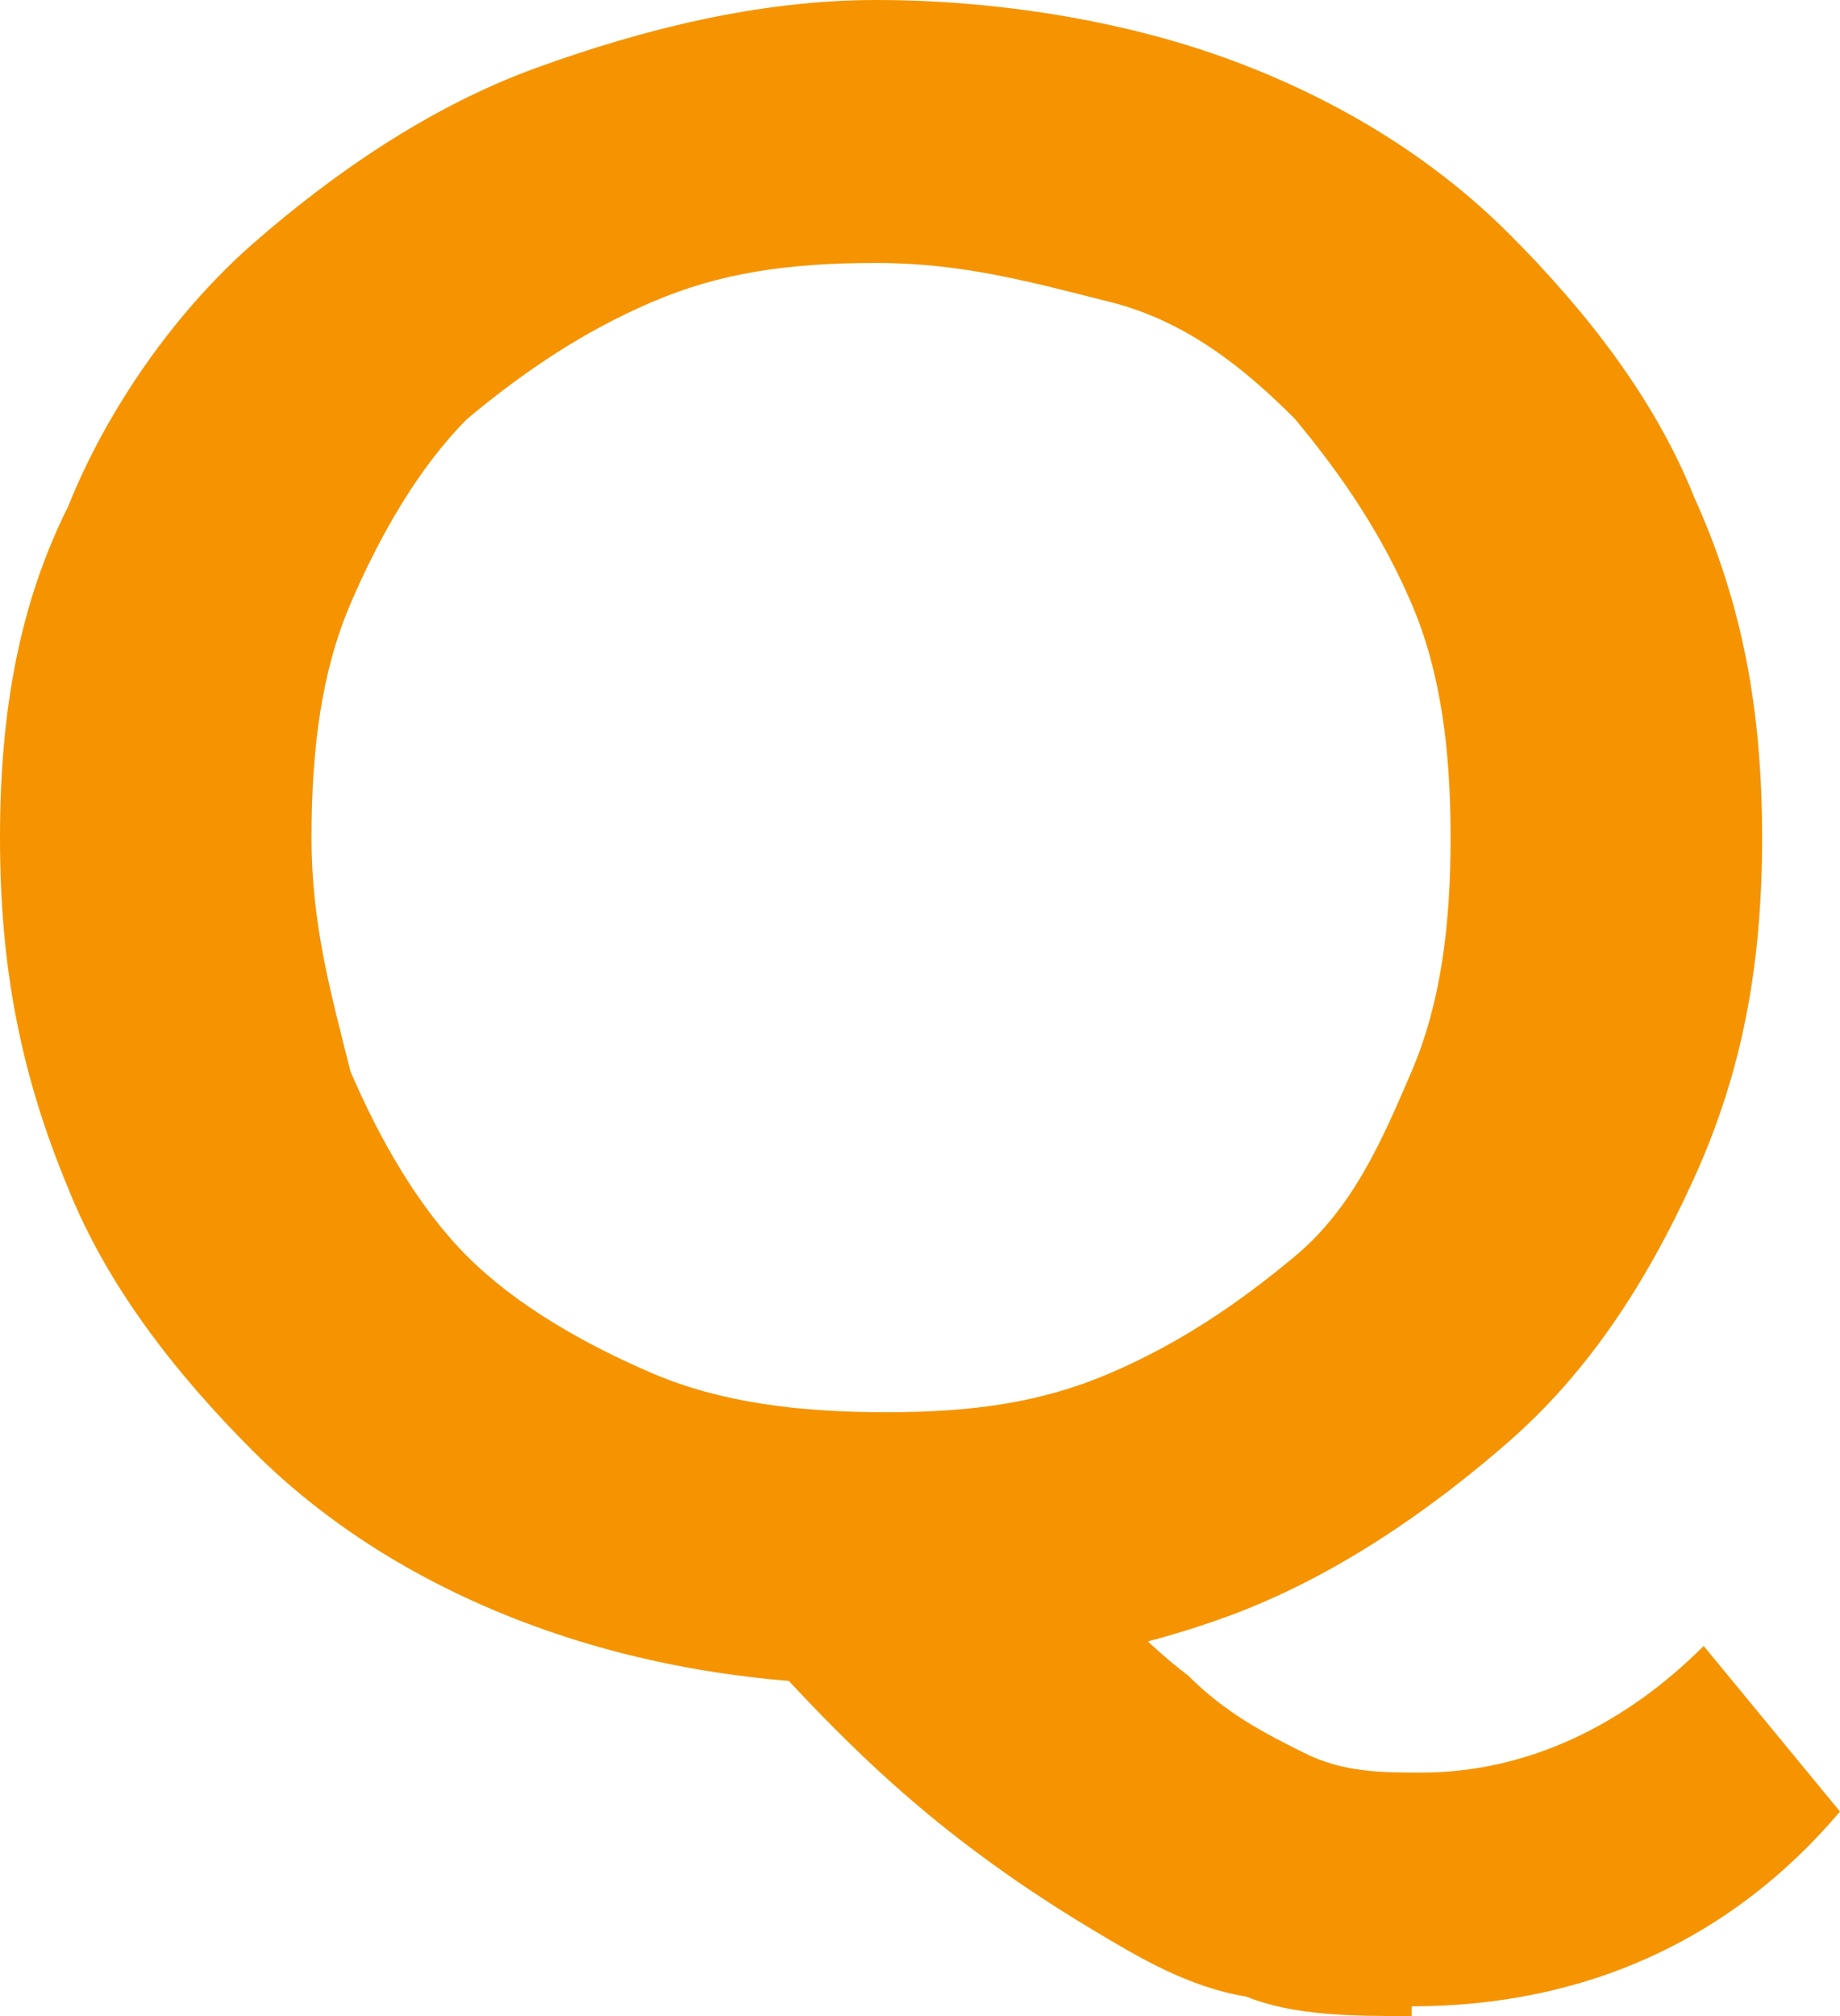 <?xml version="1.0" encoding="UTF-8"?>
<svg id="_レイヤー_1" xmlns="http://www.w3.org/2000/svg" version="1.1" viewBox="0 0 18.9 20.7">
  <!-- Generator: Adobe Illustrator 29.1.0, SVG Export Plug-In . SVG Version: 2.1.0 Build 142)  -->
  <defs>
    <style>
      .st0 {
        fill: #f59400;
      }
    </style>
  </defs>
  <path class="st0" d="M9.1,17.3c-1.3,0-2.5-.2-3.6-.6s-2.1-1-2.9-1.8c-.8-.8-1.5-1.7-1.9-2.7C.2,11,0,9.9,0,8.6s.2-2.4.7-3.4c.4-1,1.1-2,1.9-2.7s1.8-1.4,2.9-1.8S7.8,0,9,0s2.5.2,3.6.6c1.1.4,2.1,1,2.9,1.8s1.5,1.7,1.9,2.7c.5,1.1.7,2.2.7,3.5s-.2,2.4-.7,3.5-1.1,2-1.9,2.7-1.8,1.4-2.9,1.8-2.3.6-3.6.6h0ZM9.1,14.5c.9,0,1.6-.1,2.3-.4.7-.3,1.3-.7,1.9-1.2s.9-1.2,1.2-1.9.4-1.5.4-2.4-.1-1.7-.4-2.4c-.3-.7-.7-1.3-1.2-1.9-.5-.5-1.1-1-1.9-1.2s-1.5-.4-2.4-.4-1.6.1-2.3.4-1.3.7-1.9,1.2c-.5.5-.9,1.2-1.2,1.9s-.4,1.5-.4,2.4.2,1.6.4,2.4c.3.7.7,1.4,1.2,1.9.5.5,1.2.9,1.9,1.2s1.5.4,2.4.4ZM14.5,20.7c-.6,0-1.2,0-1.7-.2-.6-.1-1.1-.4-1.6-.7-.5-.3-1.1-.7-1.7-1.2s-1.2-1.1-1.9-1.9l3.3-.9c.4.6.9,1.1,1.3,1.4.4.4.8.6,1.2.8.4.2.8.2,1.2.2,1.1,0,2.1-.5,2.9-1.3l1.4,1.7c-1.1,1.3-2.6,2-4.4,2h0Z"/>
</svg>